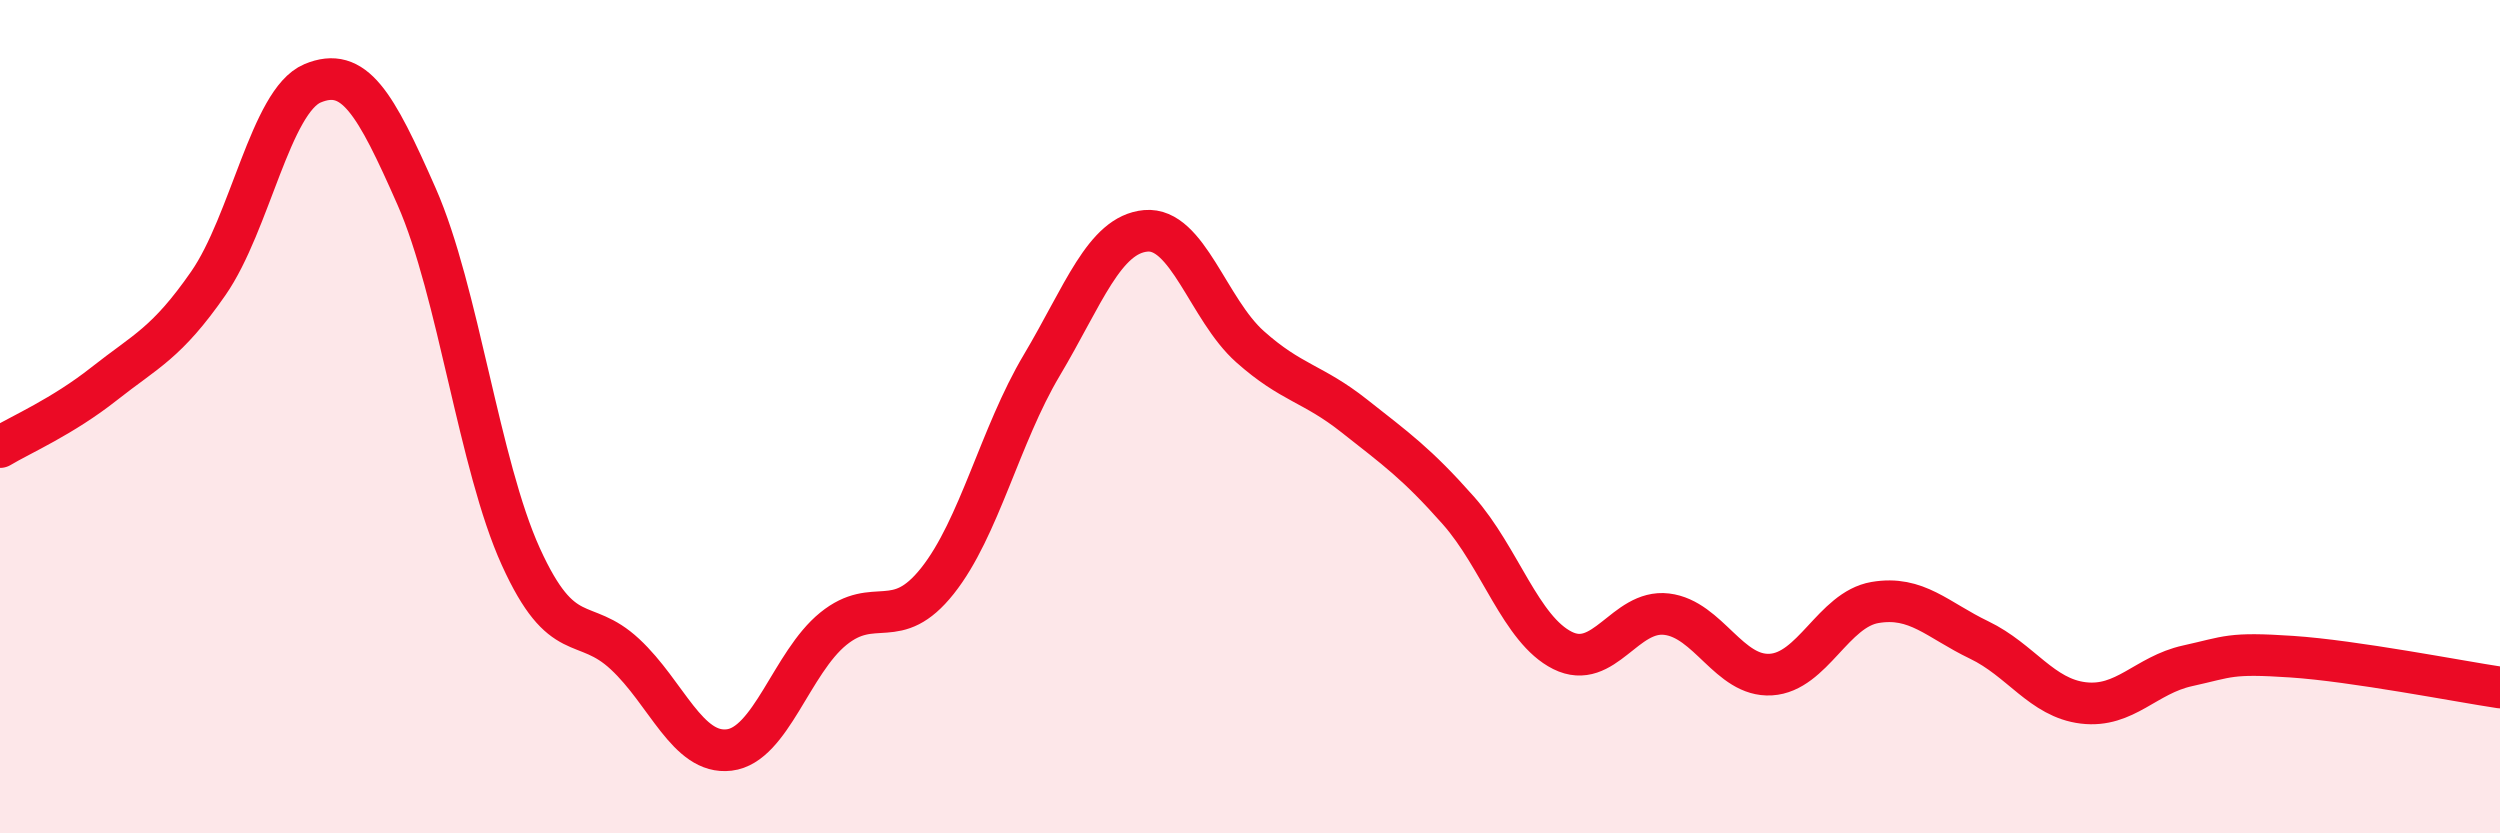 
    <svg width="60" height="20" viewBox="0 0 60 20" xmlns="http://www.w3.org/2000/svg">
      <path
        d="M 0,10.73 C 0.5,10.43 1.5,10 2.5,9.21 C 3.5,8.42 4,8.24 5,6.8 C 6,5.36 6.5,2.42 7.5,2 C 8.5,1.58 9,2.45 10,4.72 C 11,6.99 11.5,11.16 12.5,13.36 C 13.5,15.56 14,14.77 15,15.7 C 16,16.63 16.5,18.12 17.5,18 C 18.5,17.88 19,15.9 20,15.09 C 21,14.28 21.5,15.2 22.5,13.94 C 23.5,12.68 24,10.45 25,8.77 C 26,7.09 26.5,5.63 27.5,5.54 C 28.5,5.45 29,7.43 30,8.32 C 31,9.21 31.5,9.19 32.5,9.98 C 33.5,10.77 34,11.12 35,12.25 C 36,13.38 36.5,15.11 37.5,15.61 C 38.5,16.11 39,14.62 40,14.74 C 41,14.86 41.5,16.25 42.5,16.19 C 43.5,16.13 44,14.63 45,14.46 C 46,14.29 46.5,14.88 47.5,15.36 C 48.5,15.84 49,16.75 50,16.87 C 51,16.99 51.5,16.2 52.5,15.98 C 53.5,15.76 53.5,15.66 55,15.76 C 56.5,15.86 59,16.35 60,16.5L60 20L0 20Z"
        fill="#EB0A25"
        opacity="0.1"
        stroke-linecap="round"
        stroke-linejoin="round"
      />
      <path
        d="M 0,10.73 C 0.5,10.43 1.5,10 2.5,9.21 C 3.5,8.42 4,8.24 5,6.8 C 6,5.36 6.5,2.42 7.5,2 C 8.5,1.58 9,2.45 10,4.72 C 11,6.99 11.5,11.16 12.5,13.36 C 13.5,15.56 14,14.77 15,15.7 C 16,16.63 16.5,18.12 17.5,18 C 18.5,17.88 19,15.9 20,15.09 C 21,14.28 21.5,15.2 22.5,13.94 C 23.5,12.68 24,10.45 25,8.77 C 26,7.09 26.5,5.63 27.5,5.54 C 28.5,5.45 29,7.43 30,8.32 C 31,9.21 31.5,9.19 32.5,9.98 C 33.5,10.77 34,11.12 35,12.25 C 36,13.38 36.5,15.11 37.5,15.61 C 38.5,16.11 39,14.62 40,14.74 C 41,14.86 41.5,16.25 42.5,16.19 C 43.5,16.13 44,14.63 45,14.46 C 46,14.29 46.5,14.88 47.5,15.36 C 48.5,15.84 49,16.75 50,16.87 C 51,16.99 51.5,16.2 52.5,15.98 C 53.5,15.76 53.5,15.66 55,15.76 C 56.5,15.86 59,16.35 60,16.5"
        stroke="#EB0A25"
        stroke-width="1"
        fill="none"
        stroke-linecap="round"
        stroke-linejoin="round"
      />
    </svg>
  